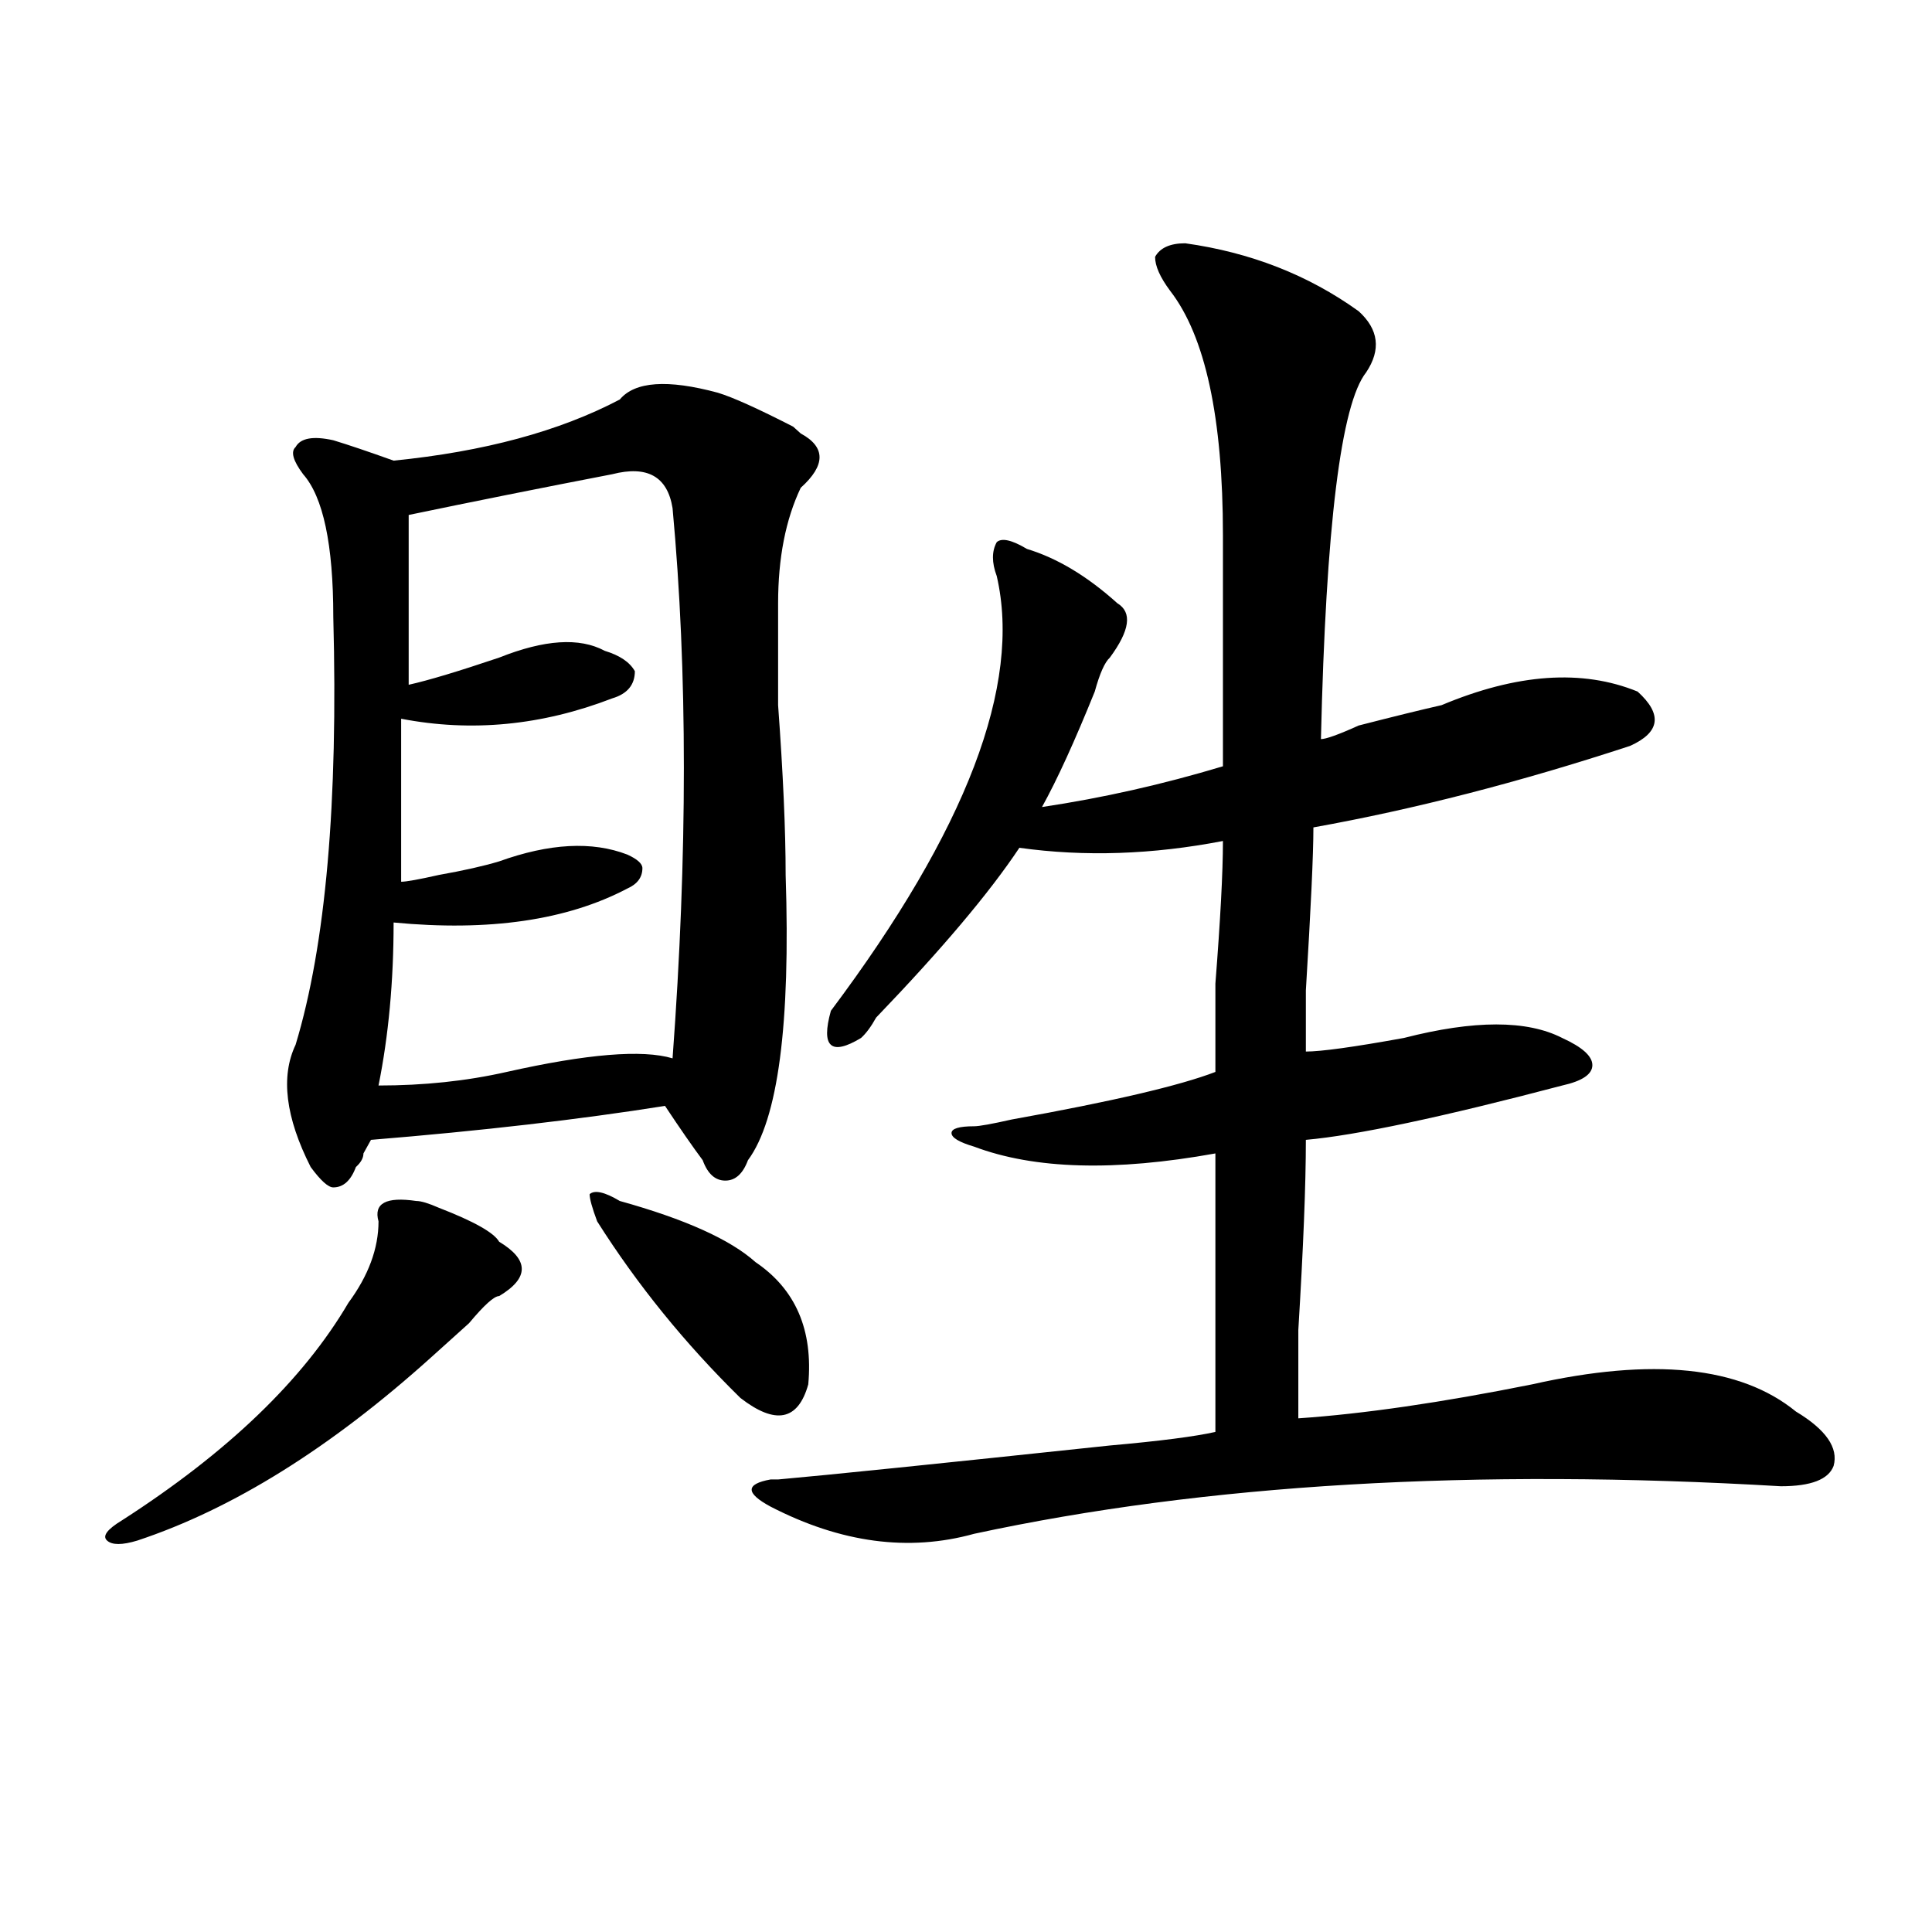 <?xml version="1.0" encoding="utf-8"?>
<!-- Generator: Adobe Illustrator 16.0.0, SVG Export Plug-In . SVG Version: 6.00 Build 0)  -->
<!DOCTYPE svg PUBLIC "-//W3C//DTD SVG 1.1//EN" "http://www.w3.org/Graphics/SVG/1.1/DTD/svg11.dtd">
<svg version="1.1" id="图层_1" xmlns="http://www.w3.org/2000/svg" xmlns:xlink="http://www.w3.org/1999/xlink" x="0px" y="0px"
	 width="1000px" height="1000px" viewBox="0 0 1000 1000" enable-background="new 0 0 1000 1000" xml:space="preserve">
<path d="M215.434,621.625c2.561,0,6.463,1.209,11.707,3.516c18.17,7.031,28.597,12.909,31.219,17.578
	c15.609,9.394,15.609,18.787,0,28.125c-2.622,0-7.805,4.725-15.609,14.063c-7.805,7.031-14.329,12.909-19.512,17.578
	c-52.072,46.912-102.803,78.553-152.191,94.922c-7.805,2.362-13.049,2.362-15.609,0c-2.622-2.307,0-5.822,7.805-10.547
	c54.633-35.156,93.656-72.619,117.07-112.5c10.365-14.063,15.609-28.125,15.609-42.188
	C193.3,622.834,199.824,619.318,215.434,621.625z M371.527,203.266c7.805,2.362,20.792,8.239,39.023,17.578l3.902,3.516
	c12.987,7.031,12.987,16.425,0,28.125c-7.805,16.425-11.707,36.365-11.707,59.766c0,11.756,0,29.334,0,52.734
	c2.561,35.156,3.902,64.49,3.902,87.891c2.561,77.344-3.902,126.563-19.512,147.656c-2.622,7.031-6.524,10.547-11.707,10.547
	c-5.244,0-9.146-3.516-11.707-10.547c-5.244-7.031-11.707-16.369-19.512-28.125c-44.268,7.031-94.998,12.909-152.191,17.578
	l-3.902,7.031c0,2.362-1.342,4.725-3.902,7.031c-2.622,7.031-6.524,10.547-11.707,10.547c-2.622,0-6.524-3.516-11.707-10.547
	c-13.049-25.763-15.609-46.856-7.805-63.281c15.609-51.525,22.072-125.354,19.512-221.484c0-37.463-5.244-62.073-15.609-73.828
	c-5.244-7.031-6.524-11.7-3.902-14.063c2.561-4.669,9.085-5.823,19.512-3.516c7.805,2.362,18.17,5.878,31.219,10.547
	c46.828-4.669,85.852-15.216,117.07-31.641C328.602,197.442,345.491,196.234,371.527,203.266z M316.895,245.453
	c-36.463,7.031-71.584,14.063-105.363,21.094c0,18.787,0,48.065,0,87.891c10.365-2.307,25.975-7.031,46.828-14.063
	c23.414-9.338,41.584-10.547,54.633-3.516c7.805,2.362,12.987,5.878,15.609,10.547c0,7.031-3.902,11.756-11.707,14.063
	c-36.463,14.063-72.864,17.578-109.266,10.547c0,28.125,0,56.25,0,84.375c2.561,0,9.085-1.153,19.512-3.516
	c12.987-2.307,23.414-4.669,31.219-7.031c25.975-9.338,48.108-10.547,66.34-3.516c5.183,2.362,7.805,4.725,7.805,7.031
	c0,4.725-2.622,8.24-7.805,10.547c-31.219,16.425-71.584,22.303-120.973,17.578c0,30.487-2.622,58.612-7.805,84.375
	c23.414,0,45.486-2.307,66.34-7.031c41.584-9.338,70.242-11.7,85.852-7.031c7.805-105.469,7.805-200.391,0-284.766
	C345.491,246.661,335.064,240.784,316.895,245.453z M320.797,621.625c33.779,9.394,57.193,19.94,70.242,31.641
	c20.792,14.063,29.877,35.156,27.316,63.281c-5.244,18.787-16.951,21.094-35.121,7.031c-28.658-28.125-53.353-58.557-74.145-91.406
	c-2.622-7.031-3.902-11.7-3.902-14.063C307.748,615.803,312.992,616.956,320.797,621.625z M613.473,125.922
	c33.779,4.724,63.718,16.425,89.754,35.156c10.365,9.394,11.707,19.94,3.902,31.641c-13.049,16.425-20.854,79.706-23.414,189.844
	c2.561,0,9.085-2.307,19.512-7.031c18.17-4.669,32.499-8.185,42.926-10.547c39.023-16.369,72.803-18.731,101.461-7.031
	c12.987,11.756,11.707,21.094-3.902,28.125c-57.255,18.787-111.888,32.85-163.898,42.188c0,14.063-1.342,42.188-3.902,84.375
	c0,18.787,0,29.334,0,31.641c7.805,0,24.694-2.307,50.73-7.031c36.401-9.338,63.718-9.338,81.949,0
	c10.365,4.725,15.609,9.394,15.609,14.063c0,4.725-5.244,8.24-15.609,10.547c-62.438,16.425-106.705,25.818-132.68,28.125
	c0,23.456-1.342,56.25-3.902,98.438c0,23.456,0,38.672,0,45.703c33.779-2.307,74.145-8.185,120.973-17.578
	c62.438-14.063,107.924-9.338,136.582,14.063c15.609,9.394,22.072,18.787,19.512,28.125c-2.622,7.031-11.707,10.547-27.316,10.547
	c-158.716-9.338-297.92-1.153-417.551,24.609c-33.841,9.394-68.962,4.725-105.363-14.063c-13.049-7.031-13.049-11.7,0-14.063
	c-2.622,0-1.342,0,3.902,0c25.975-2.307,83.229-8.185,171.703-17.578c25.975-2.307,44.206-4.669,54.633-7.031
	c0-39.825,0-87.891,0-144.141c-52.072,9.394-93.656,8.24-124.875-3.516c-7.805-2.307-11.707-4.669-11.707-7.031
	c0-2.307,3.902-3.516,11.707-3.516c2.561,0,9.085-1.153,19.512-3.516c52.011-9.338,87.132-17.578,105.363-24.609
	c0-7.031,0-22.247,0-45.703c2.561-32.794,3.902-57.403,3.902-73.828c-36.463,7.031-71.584,8.24-105.363,3.516
	c-15.609,23.456-40.365,52.734-74.145,87.891c-2.622,4.725-5.244,8.24-7.805,10.547c-7.805,4.725-13.049,5.878-15.609,3.516
	c-2.622-2.307-2.622-8.185,0-17.578c70.242-93.713,98.839-168.75,85.852-225c-2.622-7.031-2.622-12.854,0-17.578
	c2.561-2.307,7.805-1.153,15.609,3.516c15.609,4.725,31.219,14.063,46.828,28.125c7.805,4.725,6.463,14.063-3.902,28.125
	c-2.622,2.362-5.244,8.24-7.805,17.578c-10.427,25.818-19.512,45.703-27.316,59.766c31.219-4.669,62.438-11.7,93.656-21.094
	c0-39.825,0-79.65,0-119.531c0-60.919-9.146-103.106-27.316-126.563c-5.244-7.031-7.805-12.854-7.805-17.578
	C600.424,128.284,605.668,125.922,613.473,125.922z"/>
</svg>
